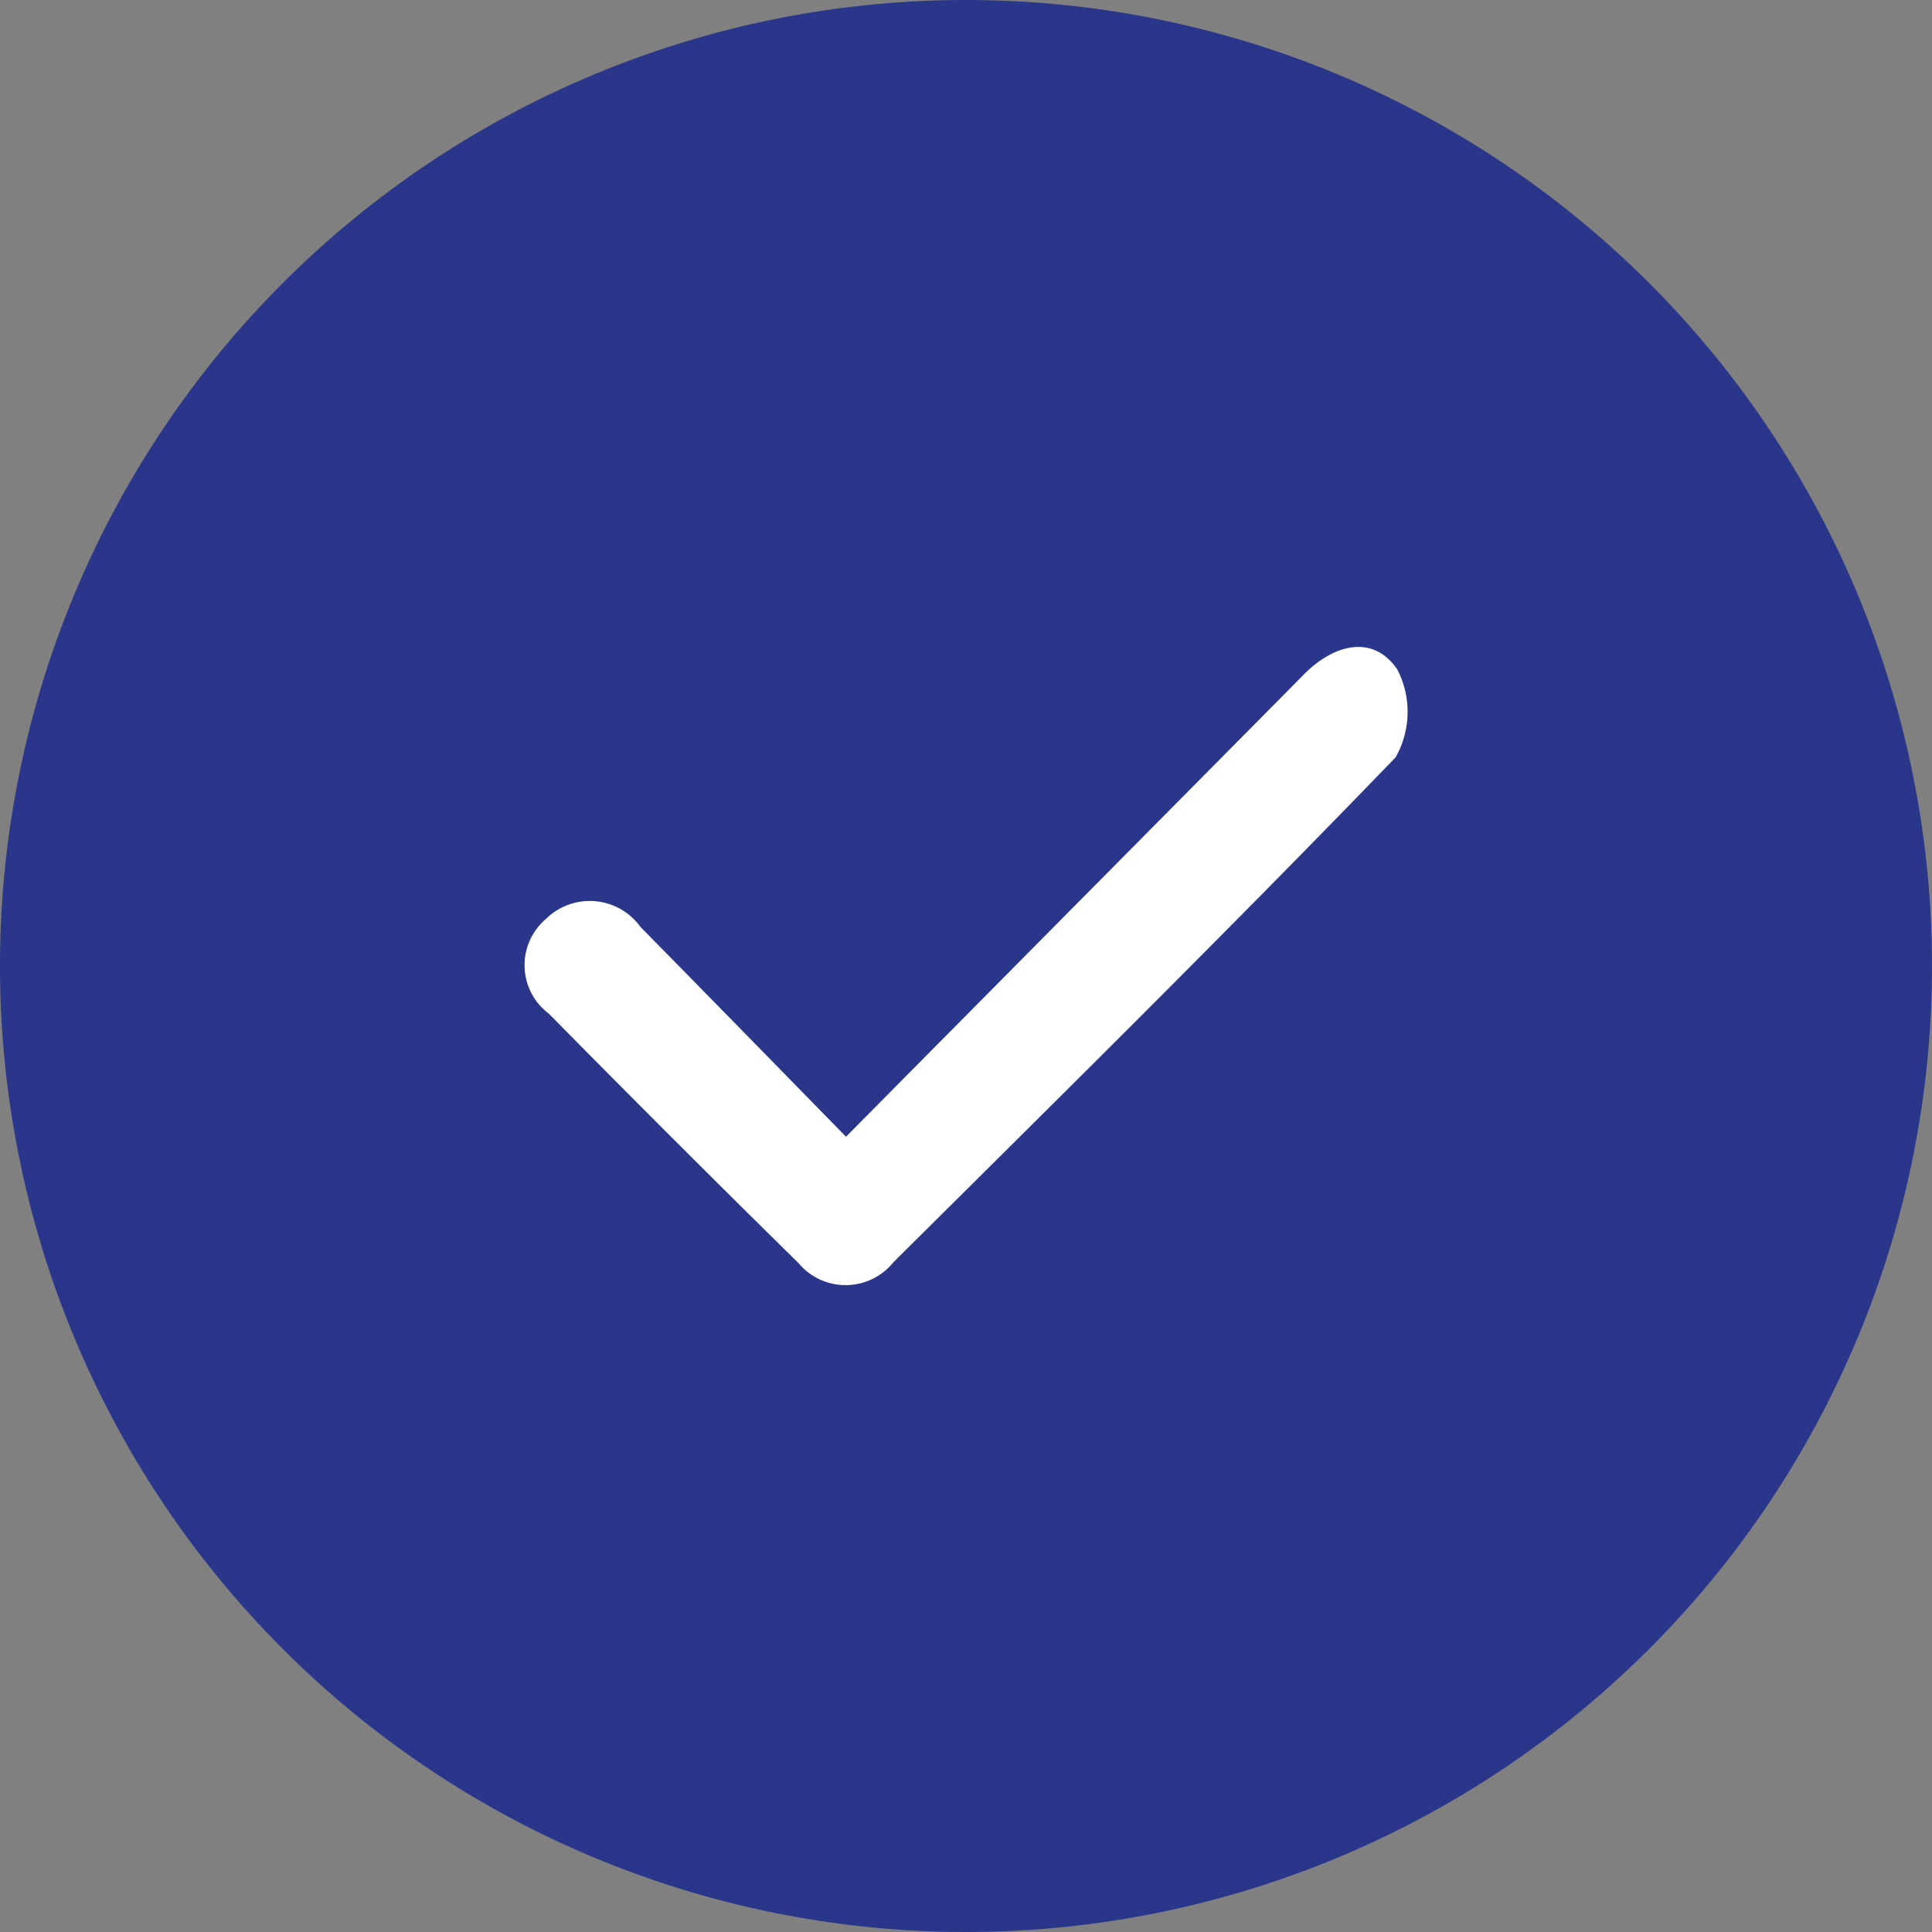 <svg xmlns="http://www.w3.org/2000/svg" xmlns:xlink="http://www.w3.org/1999/xlink" width="34" height="34" viewBox="0 0 34 34">
  <rect x="0" y="0" width="34" height="34" fill="#808080" stroke="none"/>
  <defs>
    <clipPath id="clip-path">
      <rect id="Rectangle_20" data-name="Rectangle 20" width="15.542" height="11.232" transform="translate(0 0)" fill="#fff"/>
    </clipPath>
  </defs>
  <g id="Group_7" data-name="Group 7" transform="translate(-1010 -2748)">
    <path id="Path_38" data-name="Path 38" d="M17,0A17,17,0,1,1,0,17,17,17,0,0,1,17,0Z" transform="translate(1010 2748)" fill="#29368a"/>
    <g id="Group_6" data-name="Group 6" transform="translate(1019.229 2759.384)">
      <g id="Group_5" data-name="Group 5" transform="translate(0 0.001)" clip-path="url(#clip-path)">
        <path id="Path_27" data-name="Path 27" d="M5.659,8.619,13.353.853c.13-.131.259-.264.39-.394.529-.521,1.208-.673,1.62-.059a1.622,1.622,0,0,1-.032,1.543c-2.9,3.006-5.873,5.941-8.837,8.885a1.08,1.08,0,0,1-1.671.015Q2.61,8.667.43,6.454A1.067,1.067,0,0,1,.376,4.789a1.1,1.1,0,0,1,1.668.141C3.209,6.112,4.368,7.3,5.659,8.619" transform="translate(0 0)" fill="#fff"/>
      </g>
    </g>
  </g>
</svg>
